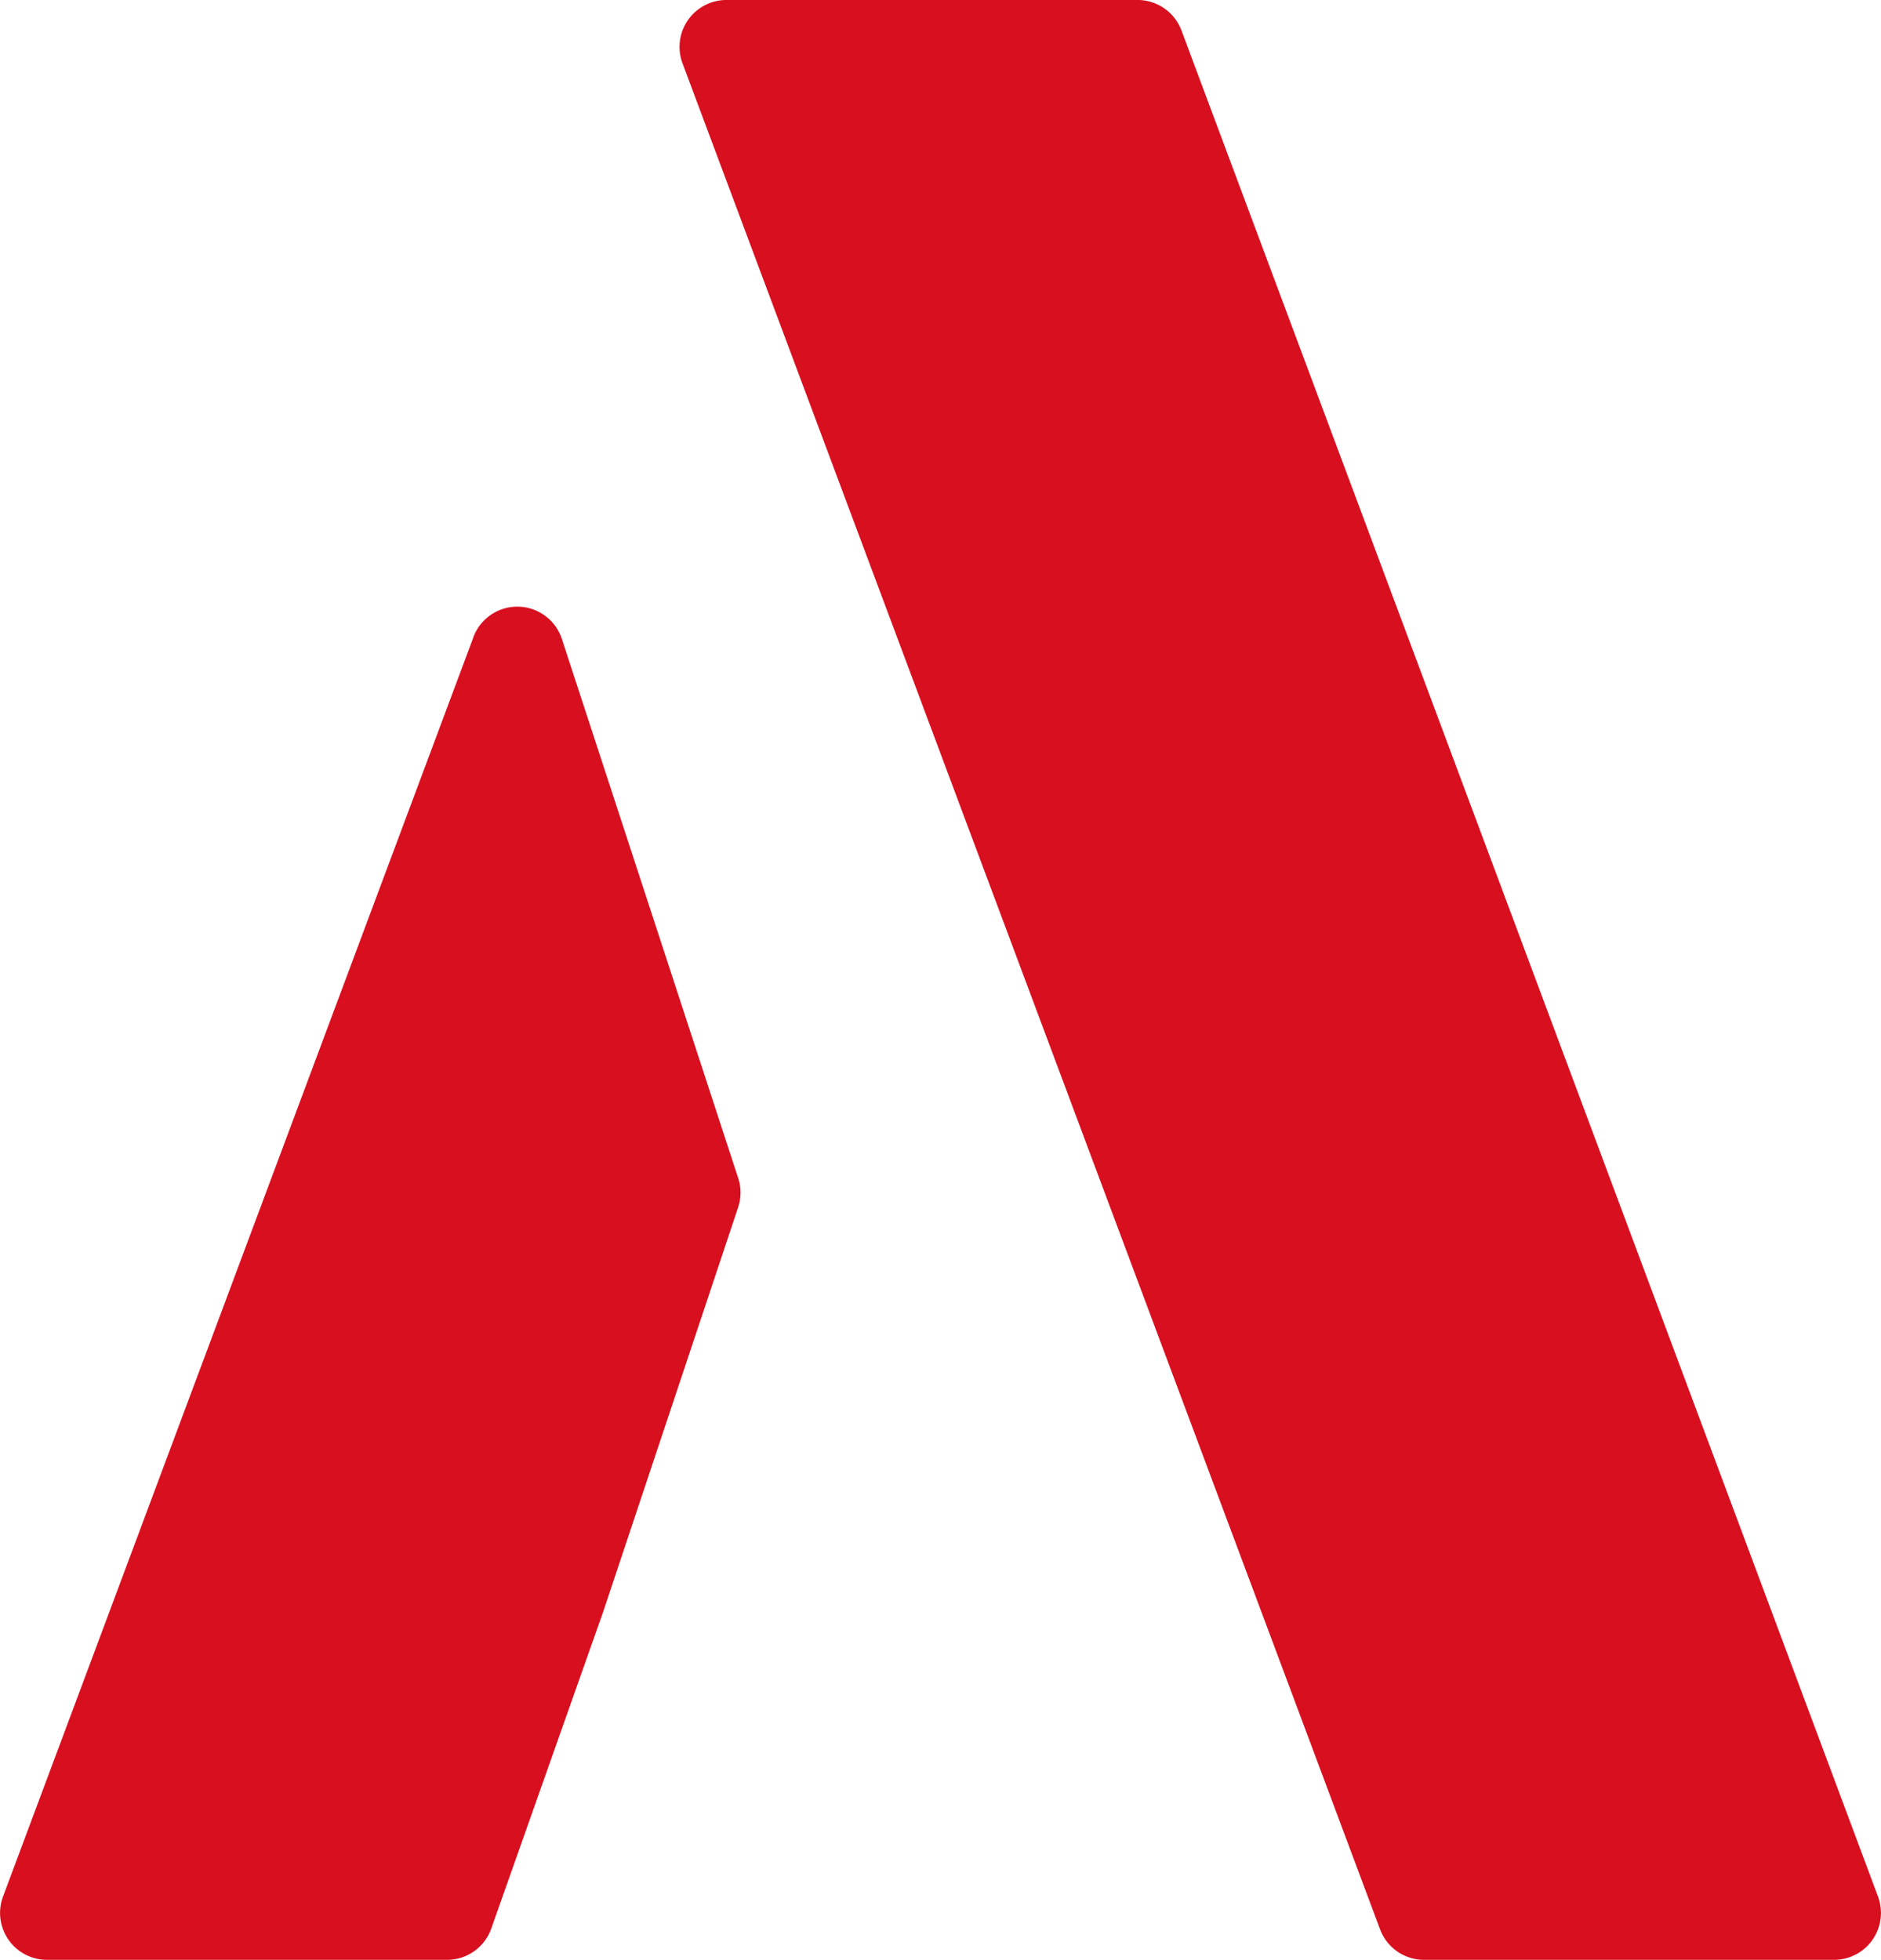 <?xml version="1.0" encoding="UTF-8"?>
<svg xmlns="http://www.w3.org/2000/svg" xmlns:xlink="http://www.w3.org/1999/xlink" id="Groupe_33" data-name="Groupe 33" width="73.901" height="77" viewBox="0 0 73.901 77">
  <defs>
    <clipPath id="clip-path">
      <rect id="Rectangle_33" data-name="Rectangle 33" width="73.901" height="77" fill="#d80f1f"></rect>
    </clipPath>
  </defs>
  <g id="Groupe_32" data-name="Groupe 32" clip-path="url(#clip-path)">
    <path id="Tracé_43" data-name="Tracé 43" d="M44.691,0H28.544A1.844,1.844,0,0,0,26.8,2.448L54.213,75.782A1.845,1.845,0,0,0,55.947,77H72.055a1.844,1.844,0,0,0,1.728-2.488L46.419,1.2A1.846,1.846,0,0,0,44.691,0M18.6,25.036.119,74.512A1.844,1.844,0,0,0,1.846,77H17.563a1.843,1.843,0,0,0,1.738-1.23L23.69,63.348,29,47.435a1.842,1.842,0,0,0,0-1.157L22.076,25.107a1.843,1.843,0,0,0-3.479-.072" transform="translate(0 -0.001)" fill="#d80f1f"></path>
  </g>
</svg>
